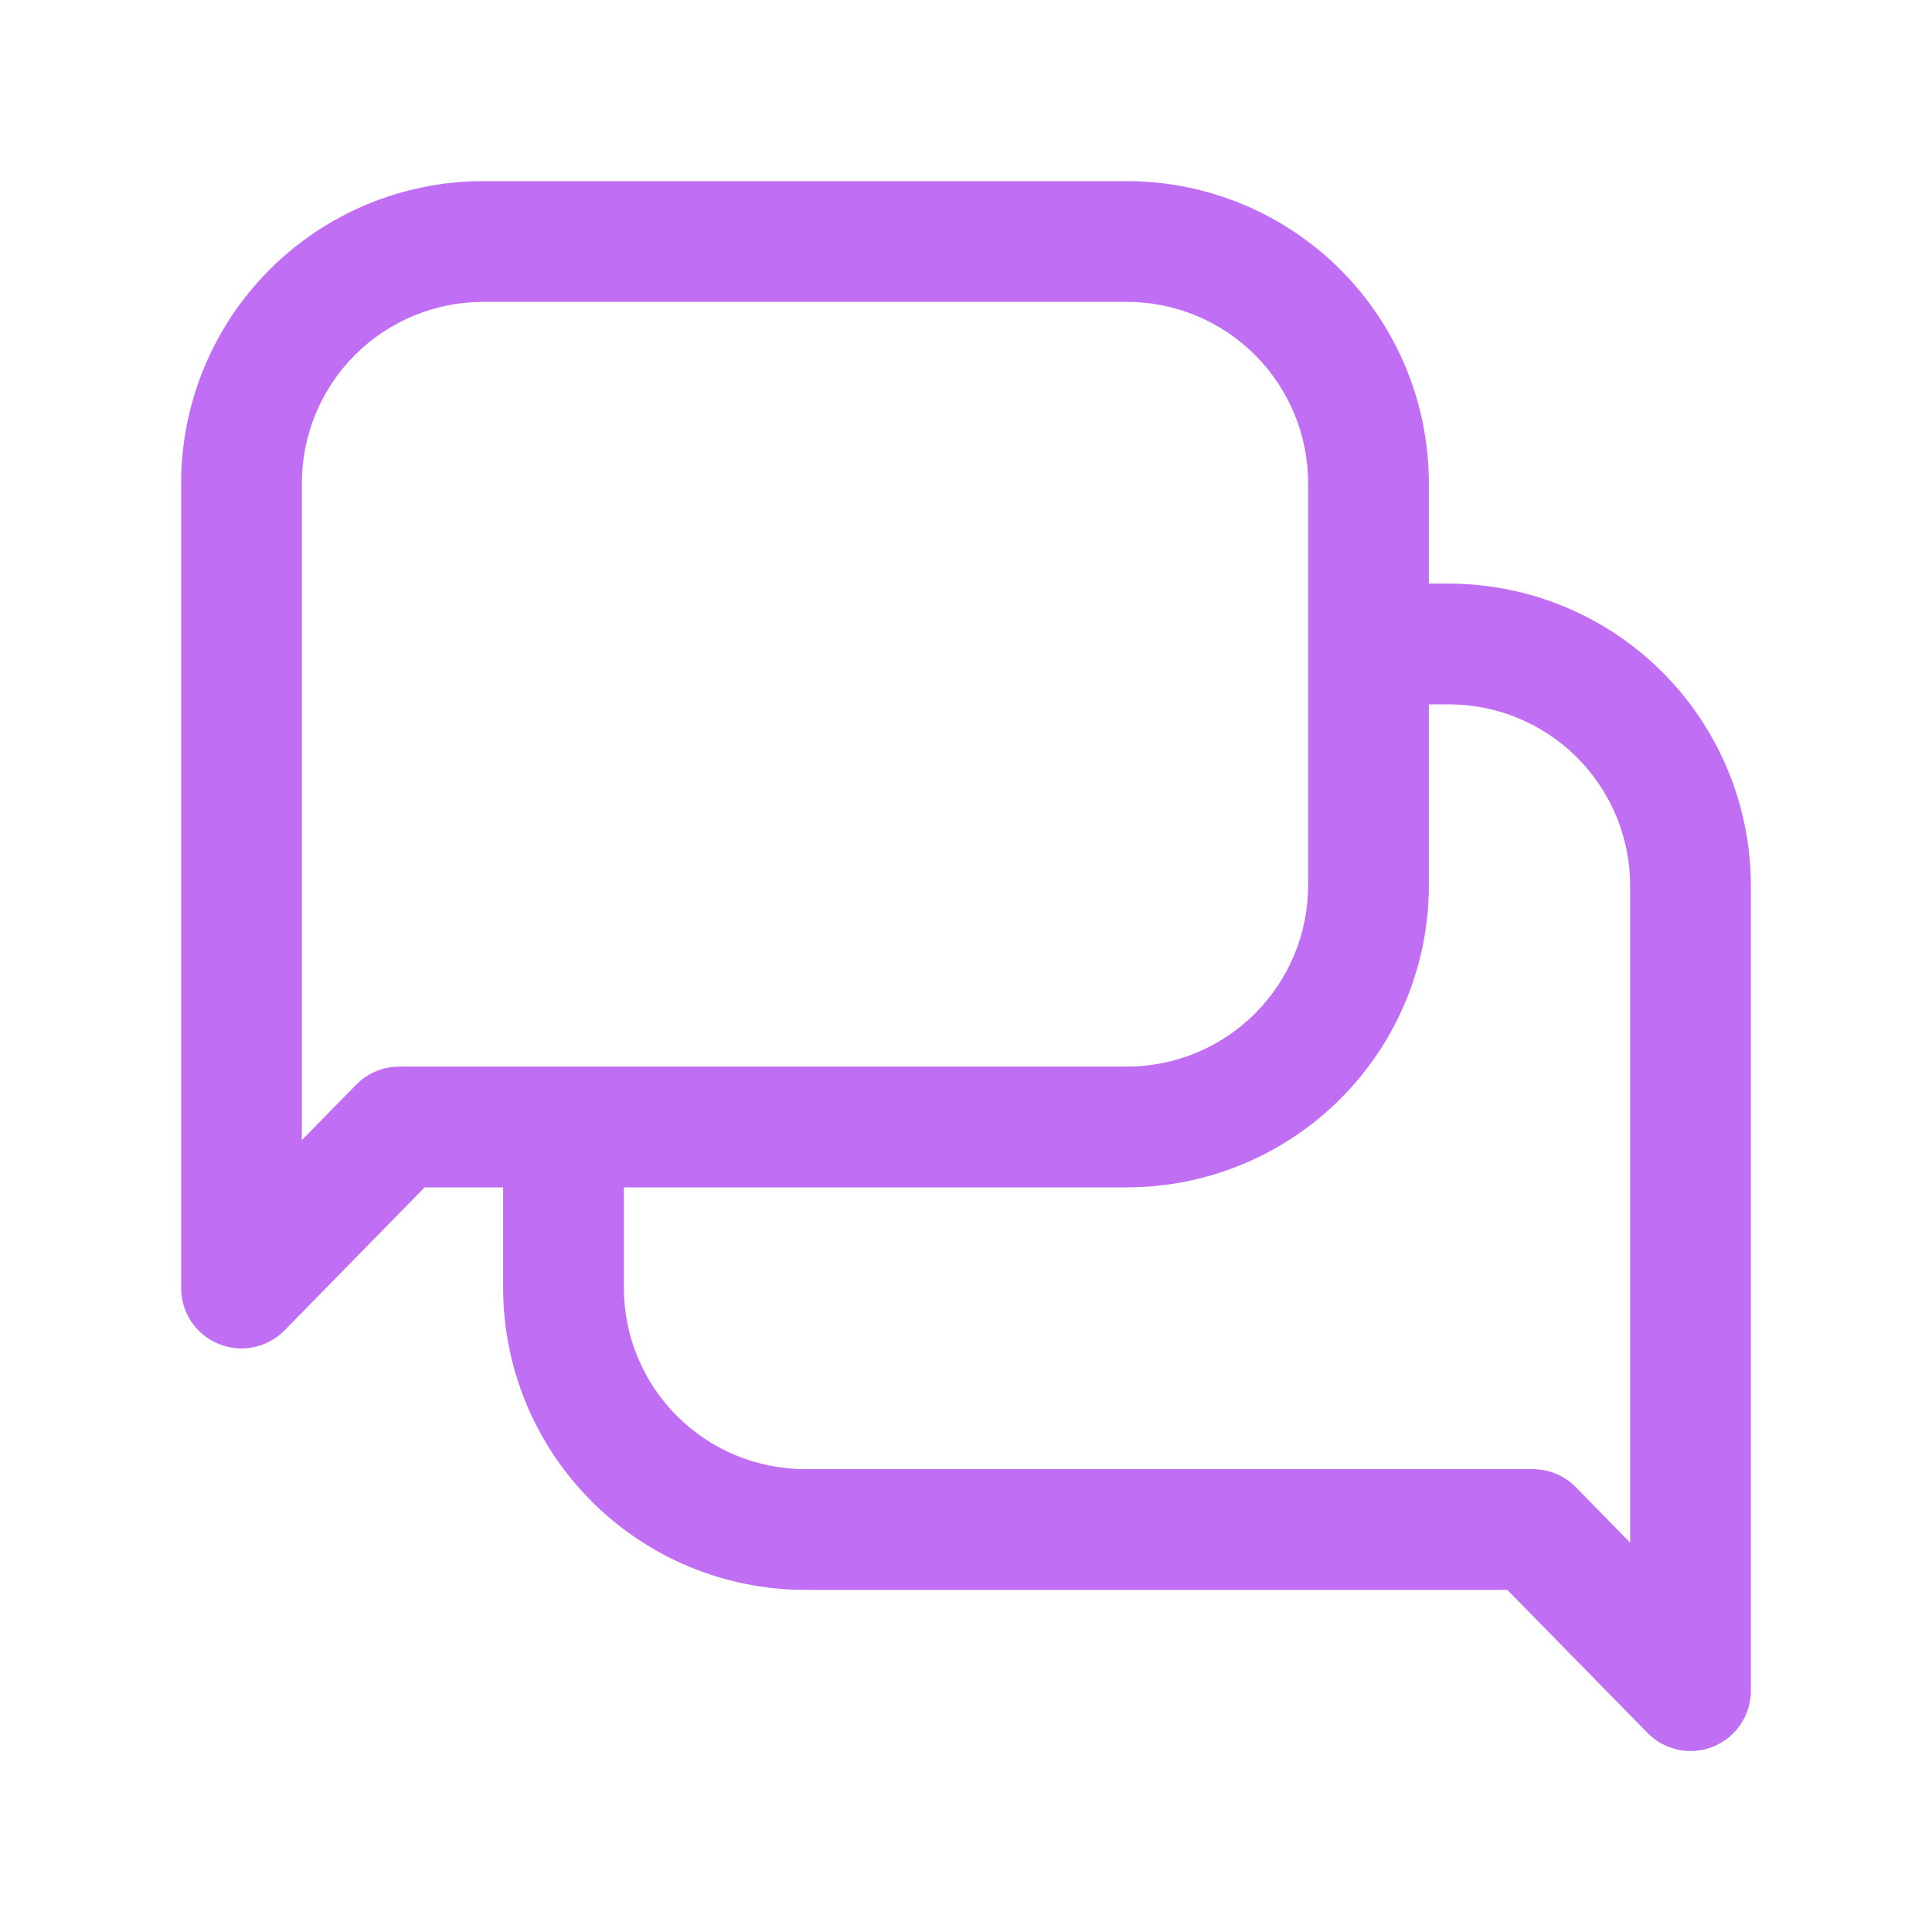 <svg width="64" height="64" viewBox="0 0 64 64" fill="none" xmlns="http://www.w3.org/2000/svg">
<g id="&#229;&#175;&#185;&#232;&#175;&#157; 1">
<path id="Vector" d="M48 19.333H47.333V16C47.331 13.349 46.276 10.807 44.401 8.932C42.526 7.057 39.985 6.003 37.333 6H16C13.349 6.003 10.807 7.057 8.932 8.932C7.057 10.807 6.003 13.349 6 16V42.667C6 43.064 6.118 43.453 6.34 43.783C6.561 44.113 6.876 44.369 7.244 44.519C7.612 44.67 8.017 44.707 8.406 44.626C8.795 44.545 9.151 44.351 9.429 44.067L14.067 39.333H16.667V42.667C16.669 45.318 17.724 47.86 19.599 49.735C21.474 51.609 24.015 52.664 26.667 52.667H49.933L54.571 57.4C54.848 57.685 55.205 57.881 55.594 57.963C55.984 58.044 56.389 58.007 56.758 57.857C57.126 57.706 57.441 57.449 57.663 57.118C57.884 56.788 58.002 56.398 58 56V29.333C57.997 26.682 56.943 24.14 55.068 22.265C53.193 20.391 50.651 19.336 48 19.333ZM13.227 35.333C12.96 35.333 12.697 35.386 12.451 35.489C12.206 35.592 11.984 35.743 11.797 35.933L10 37.768V16C10.001 14.409 10.634 12.884 11.759 11.759C12.884 10.634 14.409 10.001 16 10H37.333C38.924 10.001 40.45 10.634 41.574 11.759C42.699 12.884 43.332 14.409 43.333 16V29.333C43.332 30.924 42.699 32.45 41.574 33.574C40.45 34.699 38.924 35.332 37.333 35.333H13.227ZM54 51.101L52.203 49.267C52.016 49.077 51.794 48.925 51.549 48.822C51.303 48.719 51.039 48.666 50.773 48.667H26.667C25.076 48.665 23.55 48.033 22.426 46.908C21.301 45.783 20.668 44.258 20.667 42.667V39.333H37.333C39.985 39.331 42.526 38.276 44.401 36.401C46.276 34.526 47.331 31.985 47.333 29.333V23.333H48C49.591 23.335 51.116 23.967 52.241 25.092C53.366 26.217 53.999 27.742 54 29.333V51.101Z" fill="#C06EF3"/>
</g>
</svg>
